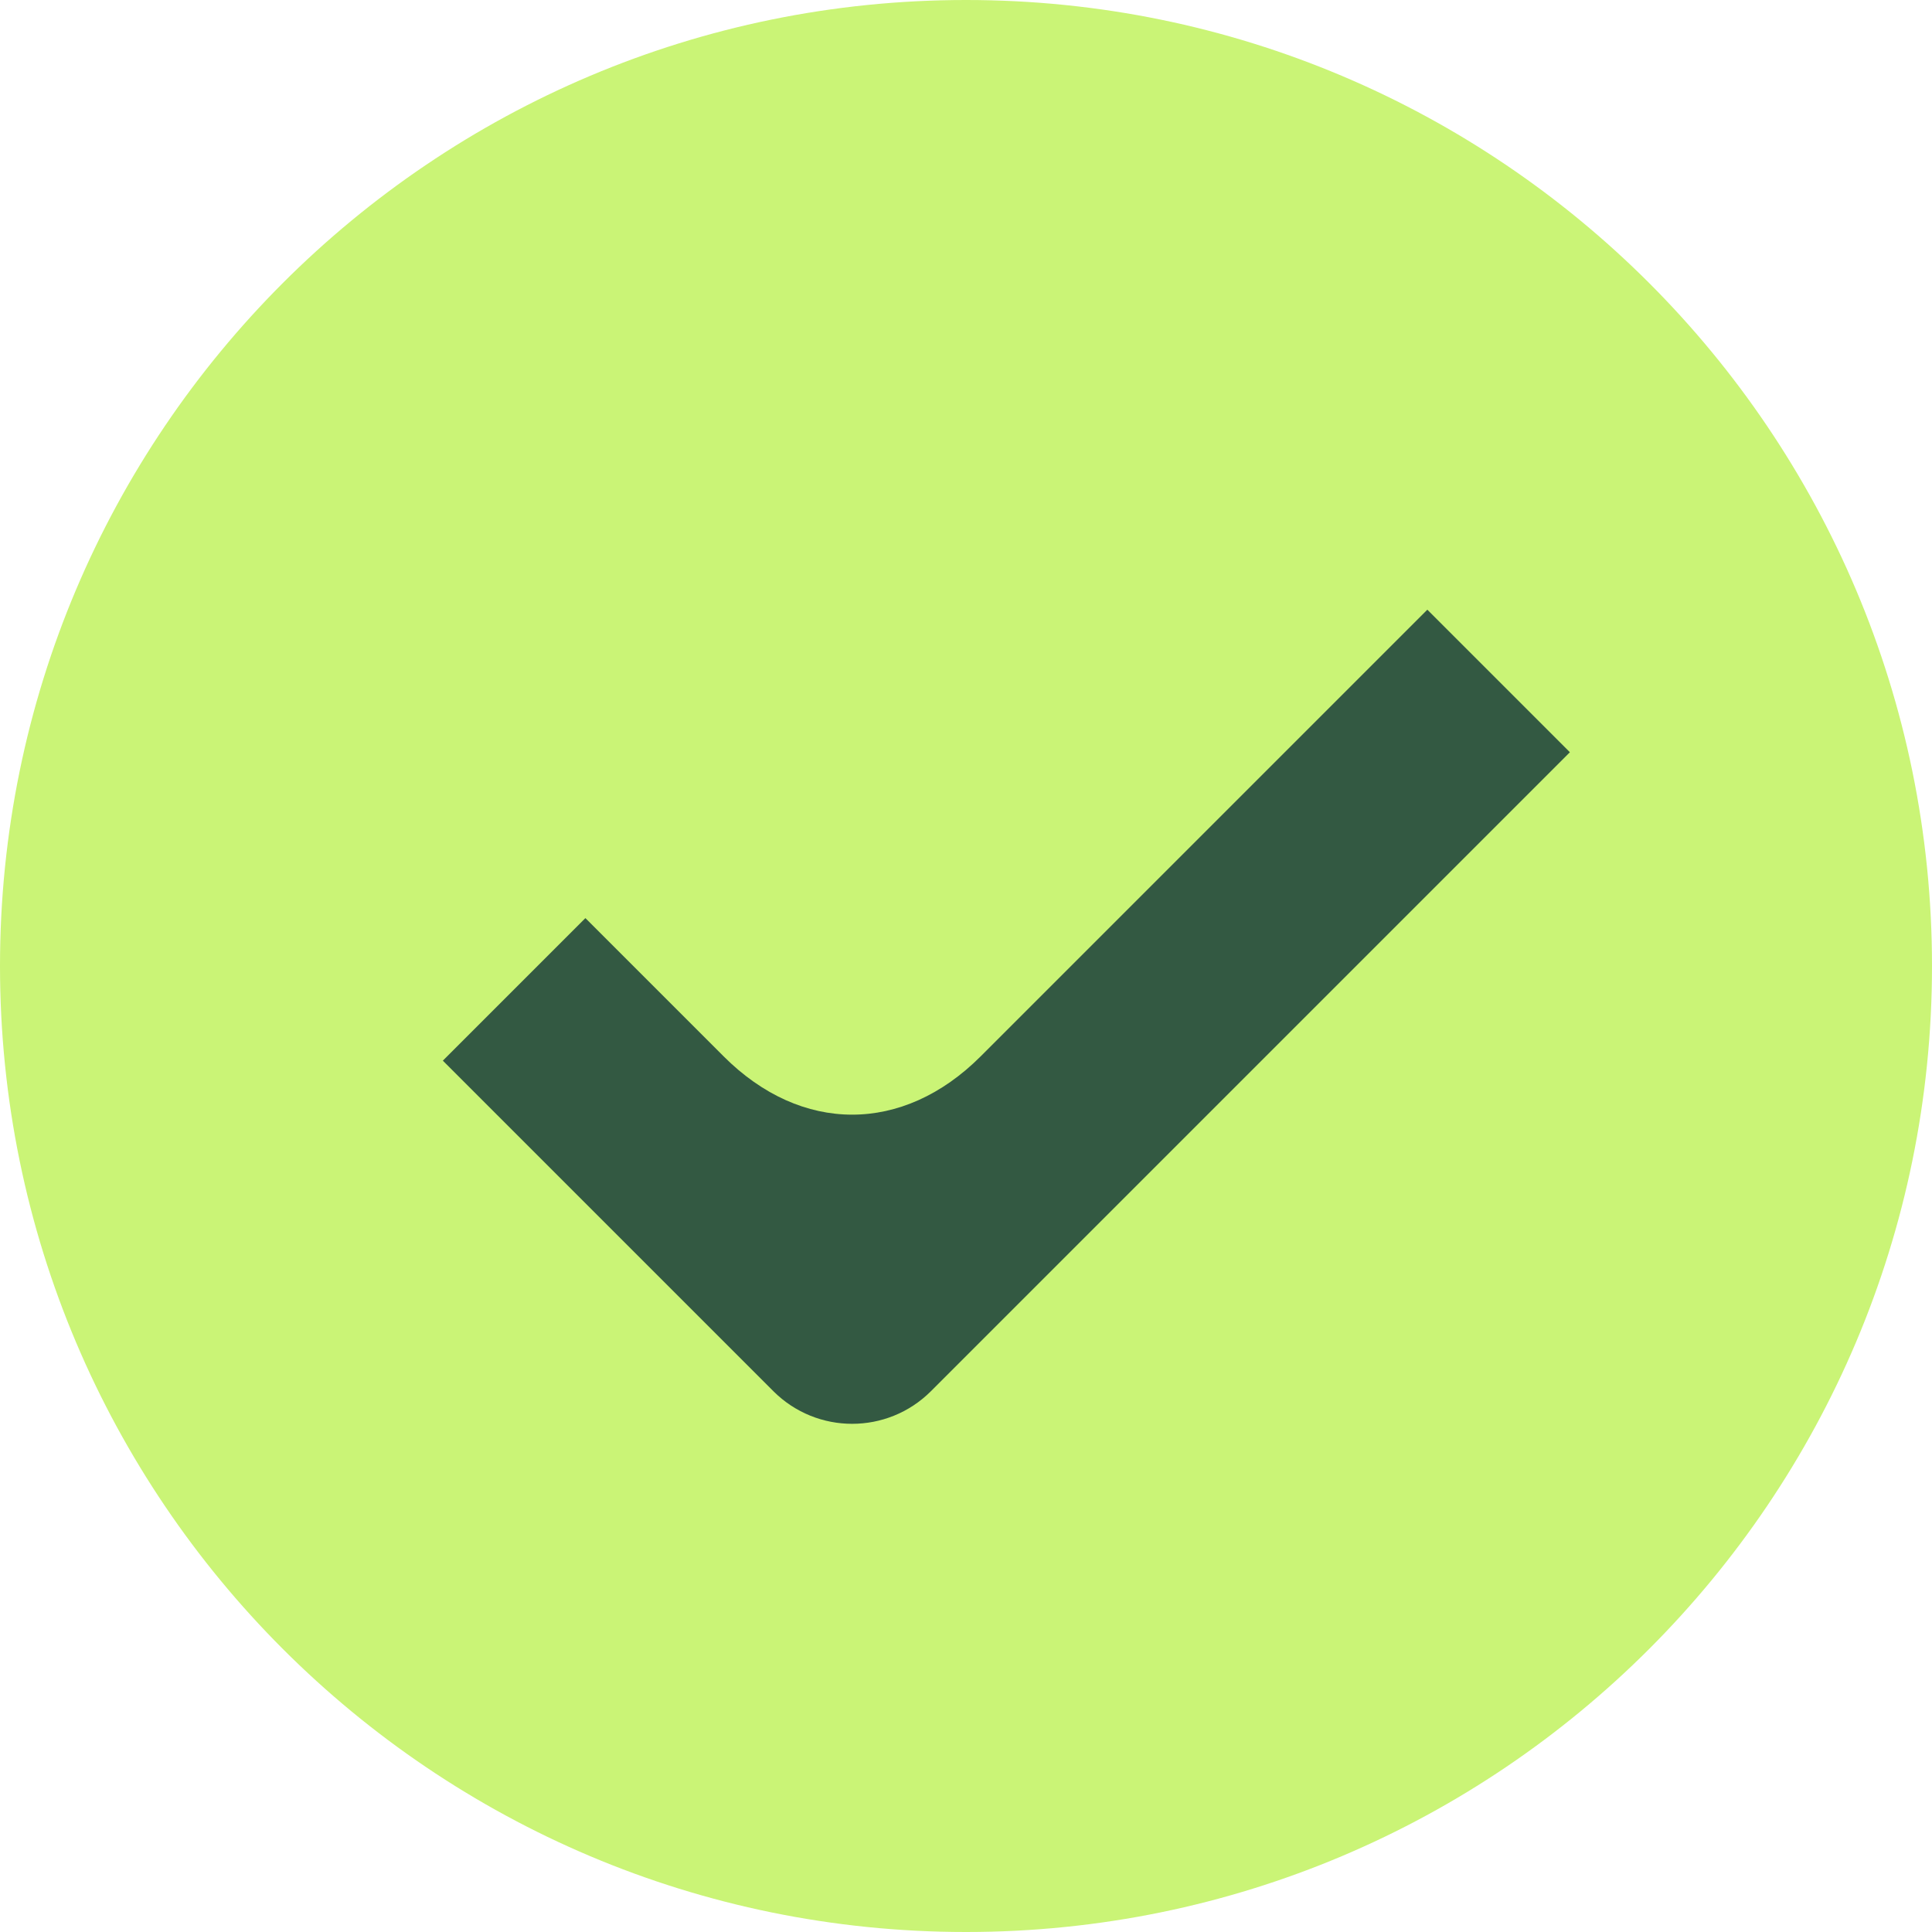 <svg width="14" height="14" viewBox="0 0 14 14" fill="none" xmlns="http://www.w3.org/2000/svg">
<path d="M0 7C0 3.134 3.134 0 7 0C10.866 0 14 3.134 14 7C14 10.866 10.866 14 7 14C3.134 14 0 10.866 0 7Z" fill="#CAF476"/>
<path fill-rule="evenodd" clip-rule="evenodd" d="M6.745 10.082C6.43 10.396 5.92 10.396 5.605 10.082L3.209 7.686L4.242 6.653L5.244 7.655C5.807 8.218 6.543 8.218 7.106 7.655L10.343 4.418L11.376 5.451L6.745 10.082Z" fill="#335942"/>
</svg>
